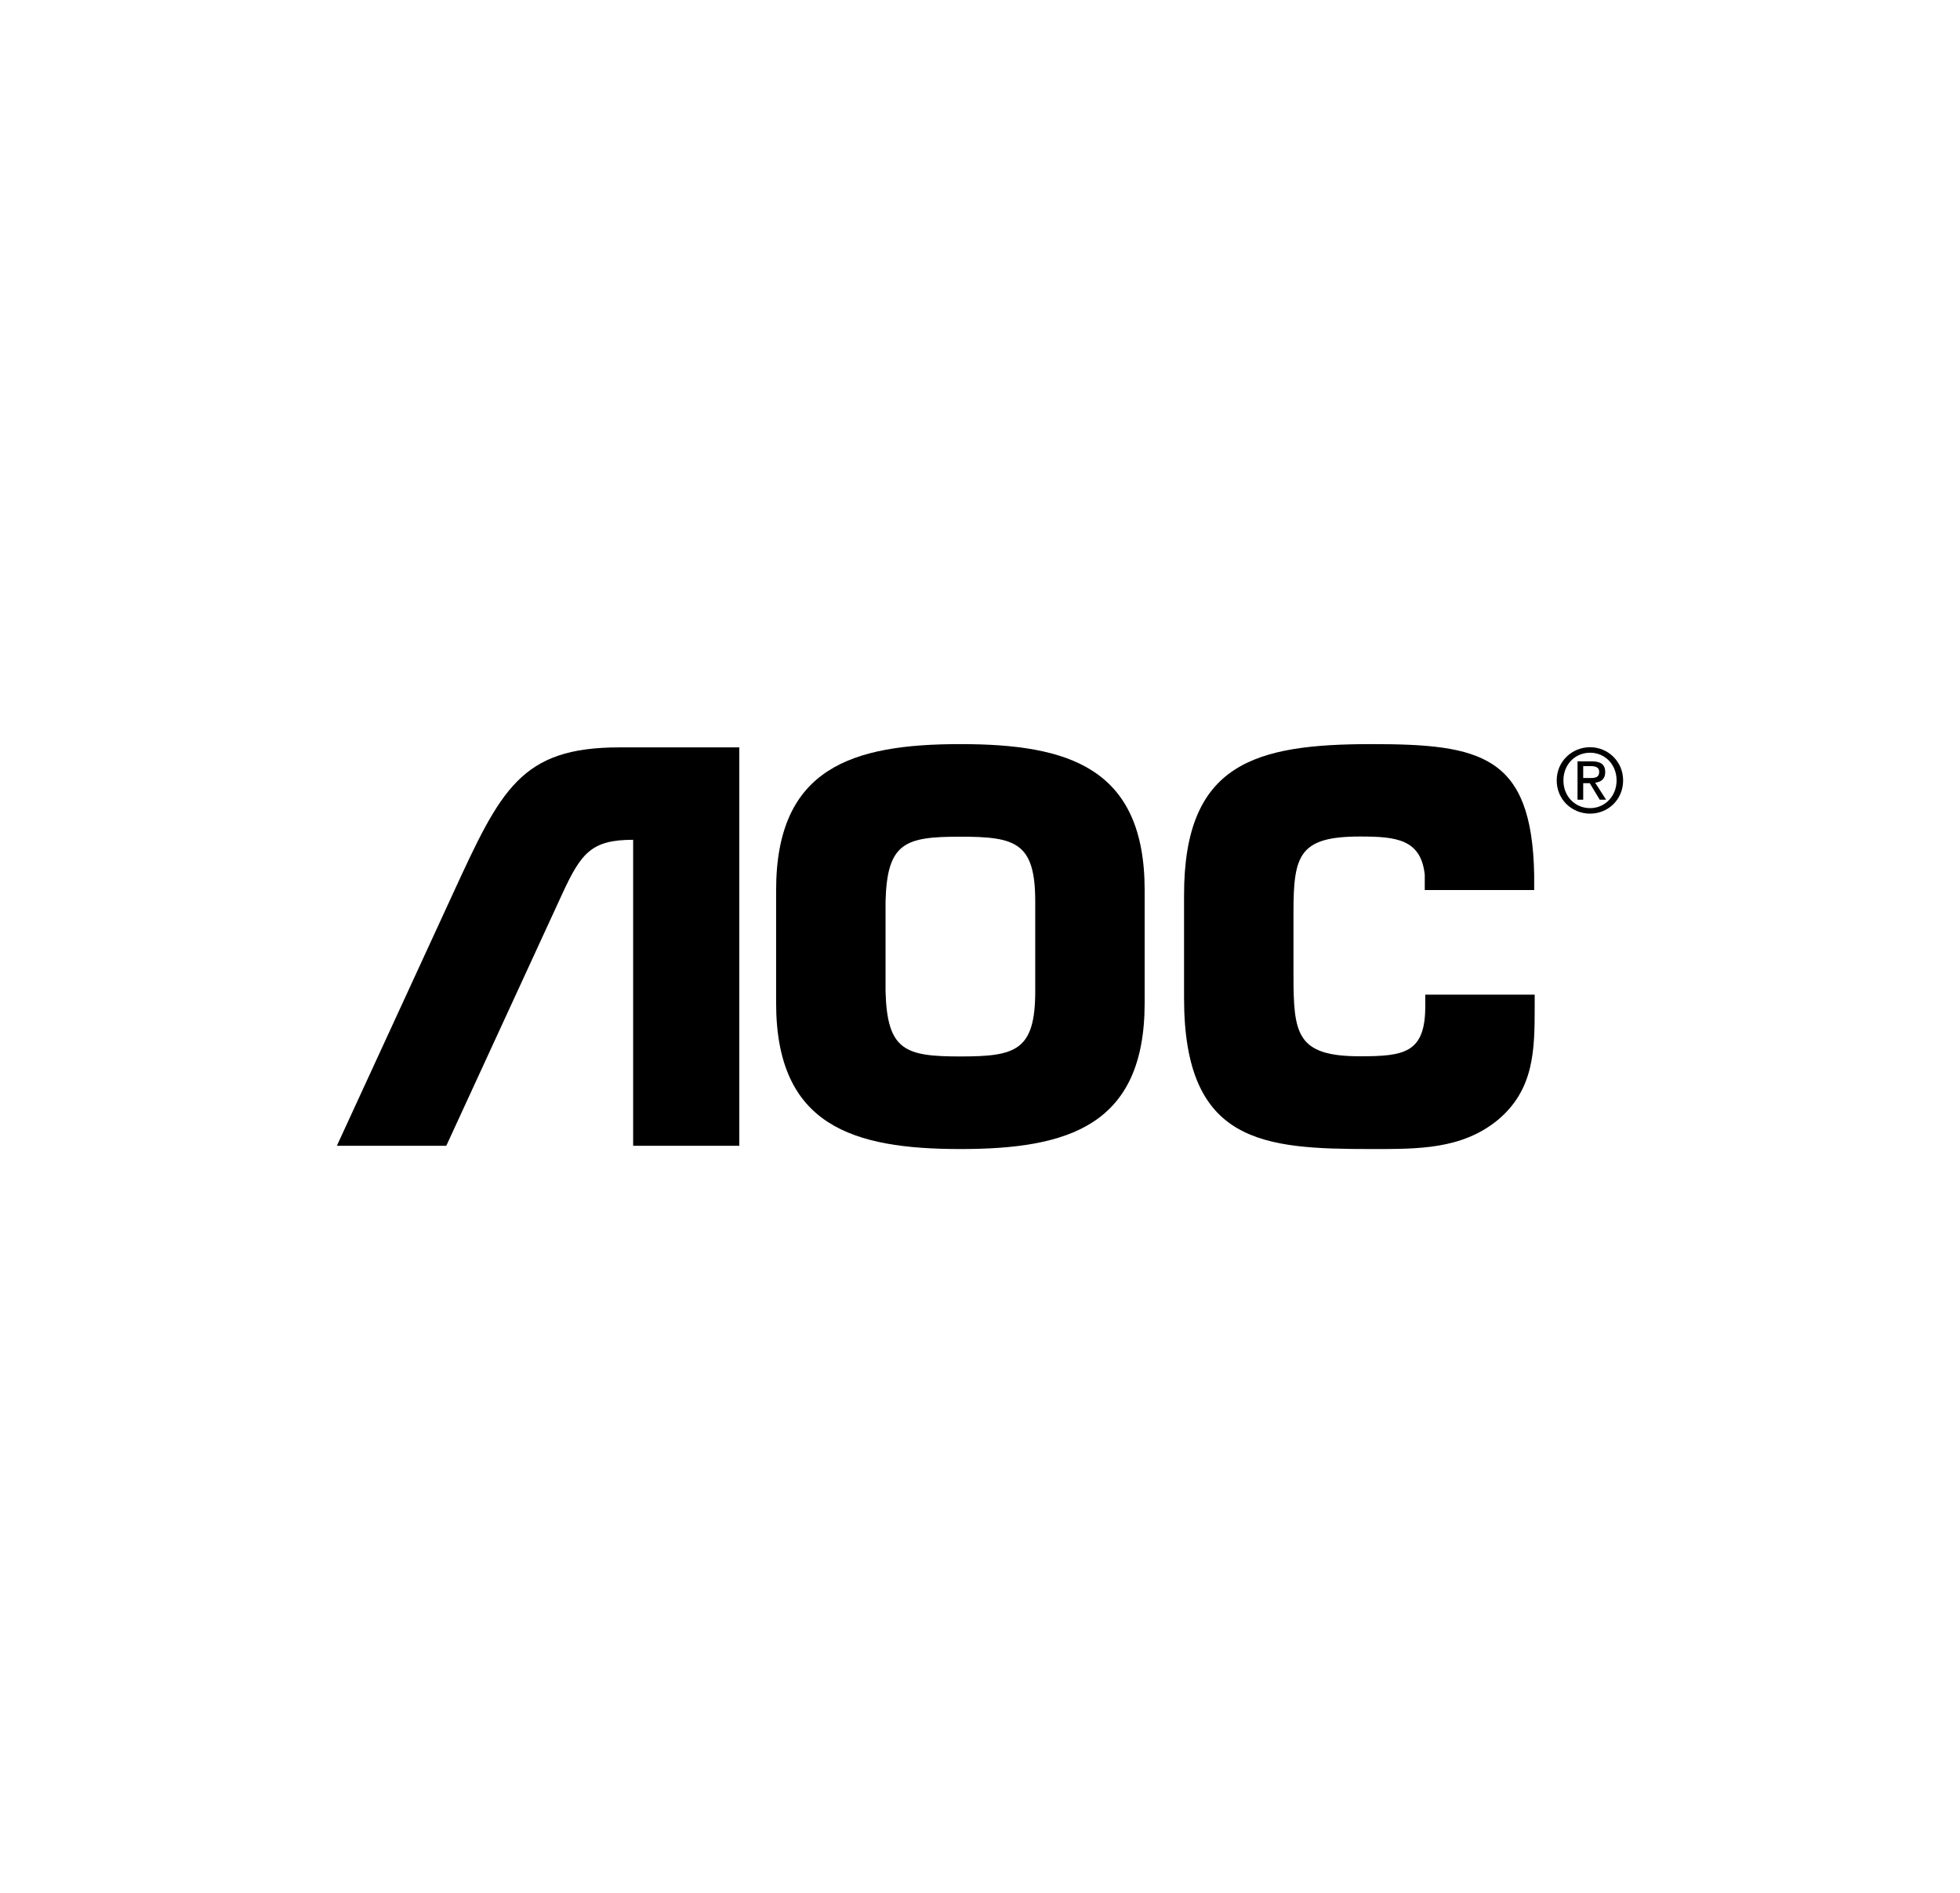 <?xml version="1.0" encoding="UTF-8"?>
<svg id="Capa_1" data-name="Capa 1" xmlns="http://www.w3.org/2000/svg" viewBox="0 0 113.92 110">
  <defs>
    <style>
      .cls-1 {
        stroke-width: 0px;
      }
    </style>
  </defs>
  <path class="cls-1" d="m55.82,43.24c-6.27,0-10.71,1.36-10.71,8.49v6.55c0,7.13,4.45,8.49,10.71,8.49h0c6.27,0,10.71-1.36,10.71-8.49v-6.55c0-7.13-4.44-8.49-10.71-8.49Zm4.35,14.36c0,3.46-1.14,3.79-4.35,3.79s-4.26-.34-4.35-3.79v-5.22c.09-3.43,1.14-3.76,4.35-3.76s4.35.34,4.35,3.76v5.22Z"/>
  <path class="cls-1" d="m89.2,57.81v.68c0,2.53-.03,4.81-2.13,6.58-2.1,1.73-4.66,1.7-7.35,1.7-6.3,0-10.9-.31-10.9-8.77v-5.99c0-7.66,4.11-8.77,10.9-8.77,6.36,0,9.32.65,9.45,7.59v.89h-6.36v-.89c-.22-2.07-1.67-2.22-3.77-2.22-3.52,0-3.86,1.08-3.86,4.38v3.61c0,3.46.15,4.78,3.86,4.78,2.56,0,3.8-.18,3.8-2.9v-.68h6.36,0Z"/>
  <path class="cls-1" d="m25.94,66.58l6.75-14.66c1.1-2.38,1.71-3.12,4.11-3.12v17.78h6.17v-23.15h-6.97c-5.74,0-6.89,2.45-9.67,8.49l-6.75,14.66h6.36Z"/>
  <g>
    <path class="cls-1" d="m92.73,45.48c.32-.04.57-.21.57-.61,0-.44-.26-.63-.78-.63h-.83v2.23h.33v-.96h.38l.58.96h.37l-.63-.98Zm-.71-.27v-.69h.45c.23,0,.48.05.48.33,0,.34-.25.36-.53.36h-.4Z"/>
    <path class="cls-1" d="m92.42,43.42c-1.05,0-1.94.82-1.94,1.93,0,1.12.89,1.93,1.94,1.93s1.92-.82,1.92-1.93-.89-1.93-1.92-1.93Zm0,3.54c-.87,0-1.55-.68-1.55-1.61s.68-1.61,1.55-1.61,1.54.69,1.54,1.61-.68,1.61-1.54,1.61Z"/>
  </g>
</svg>